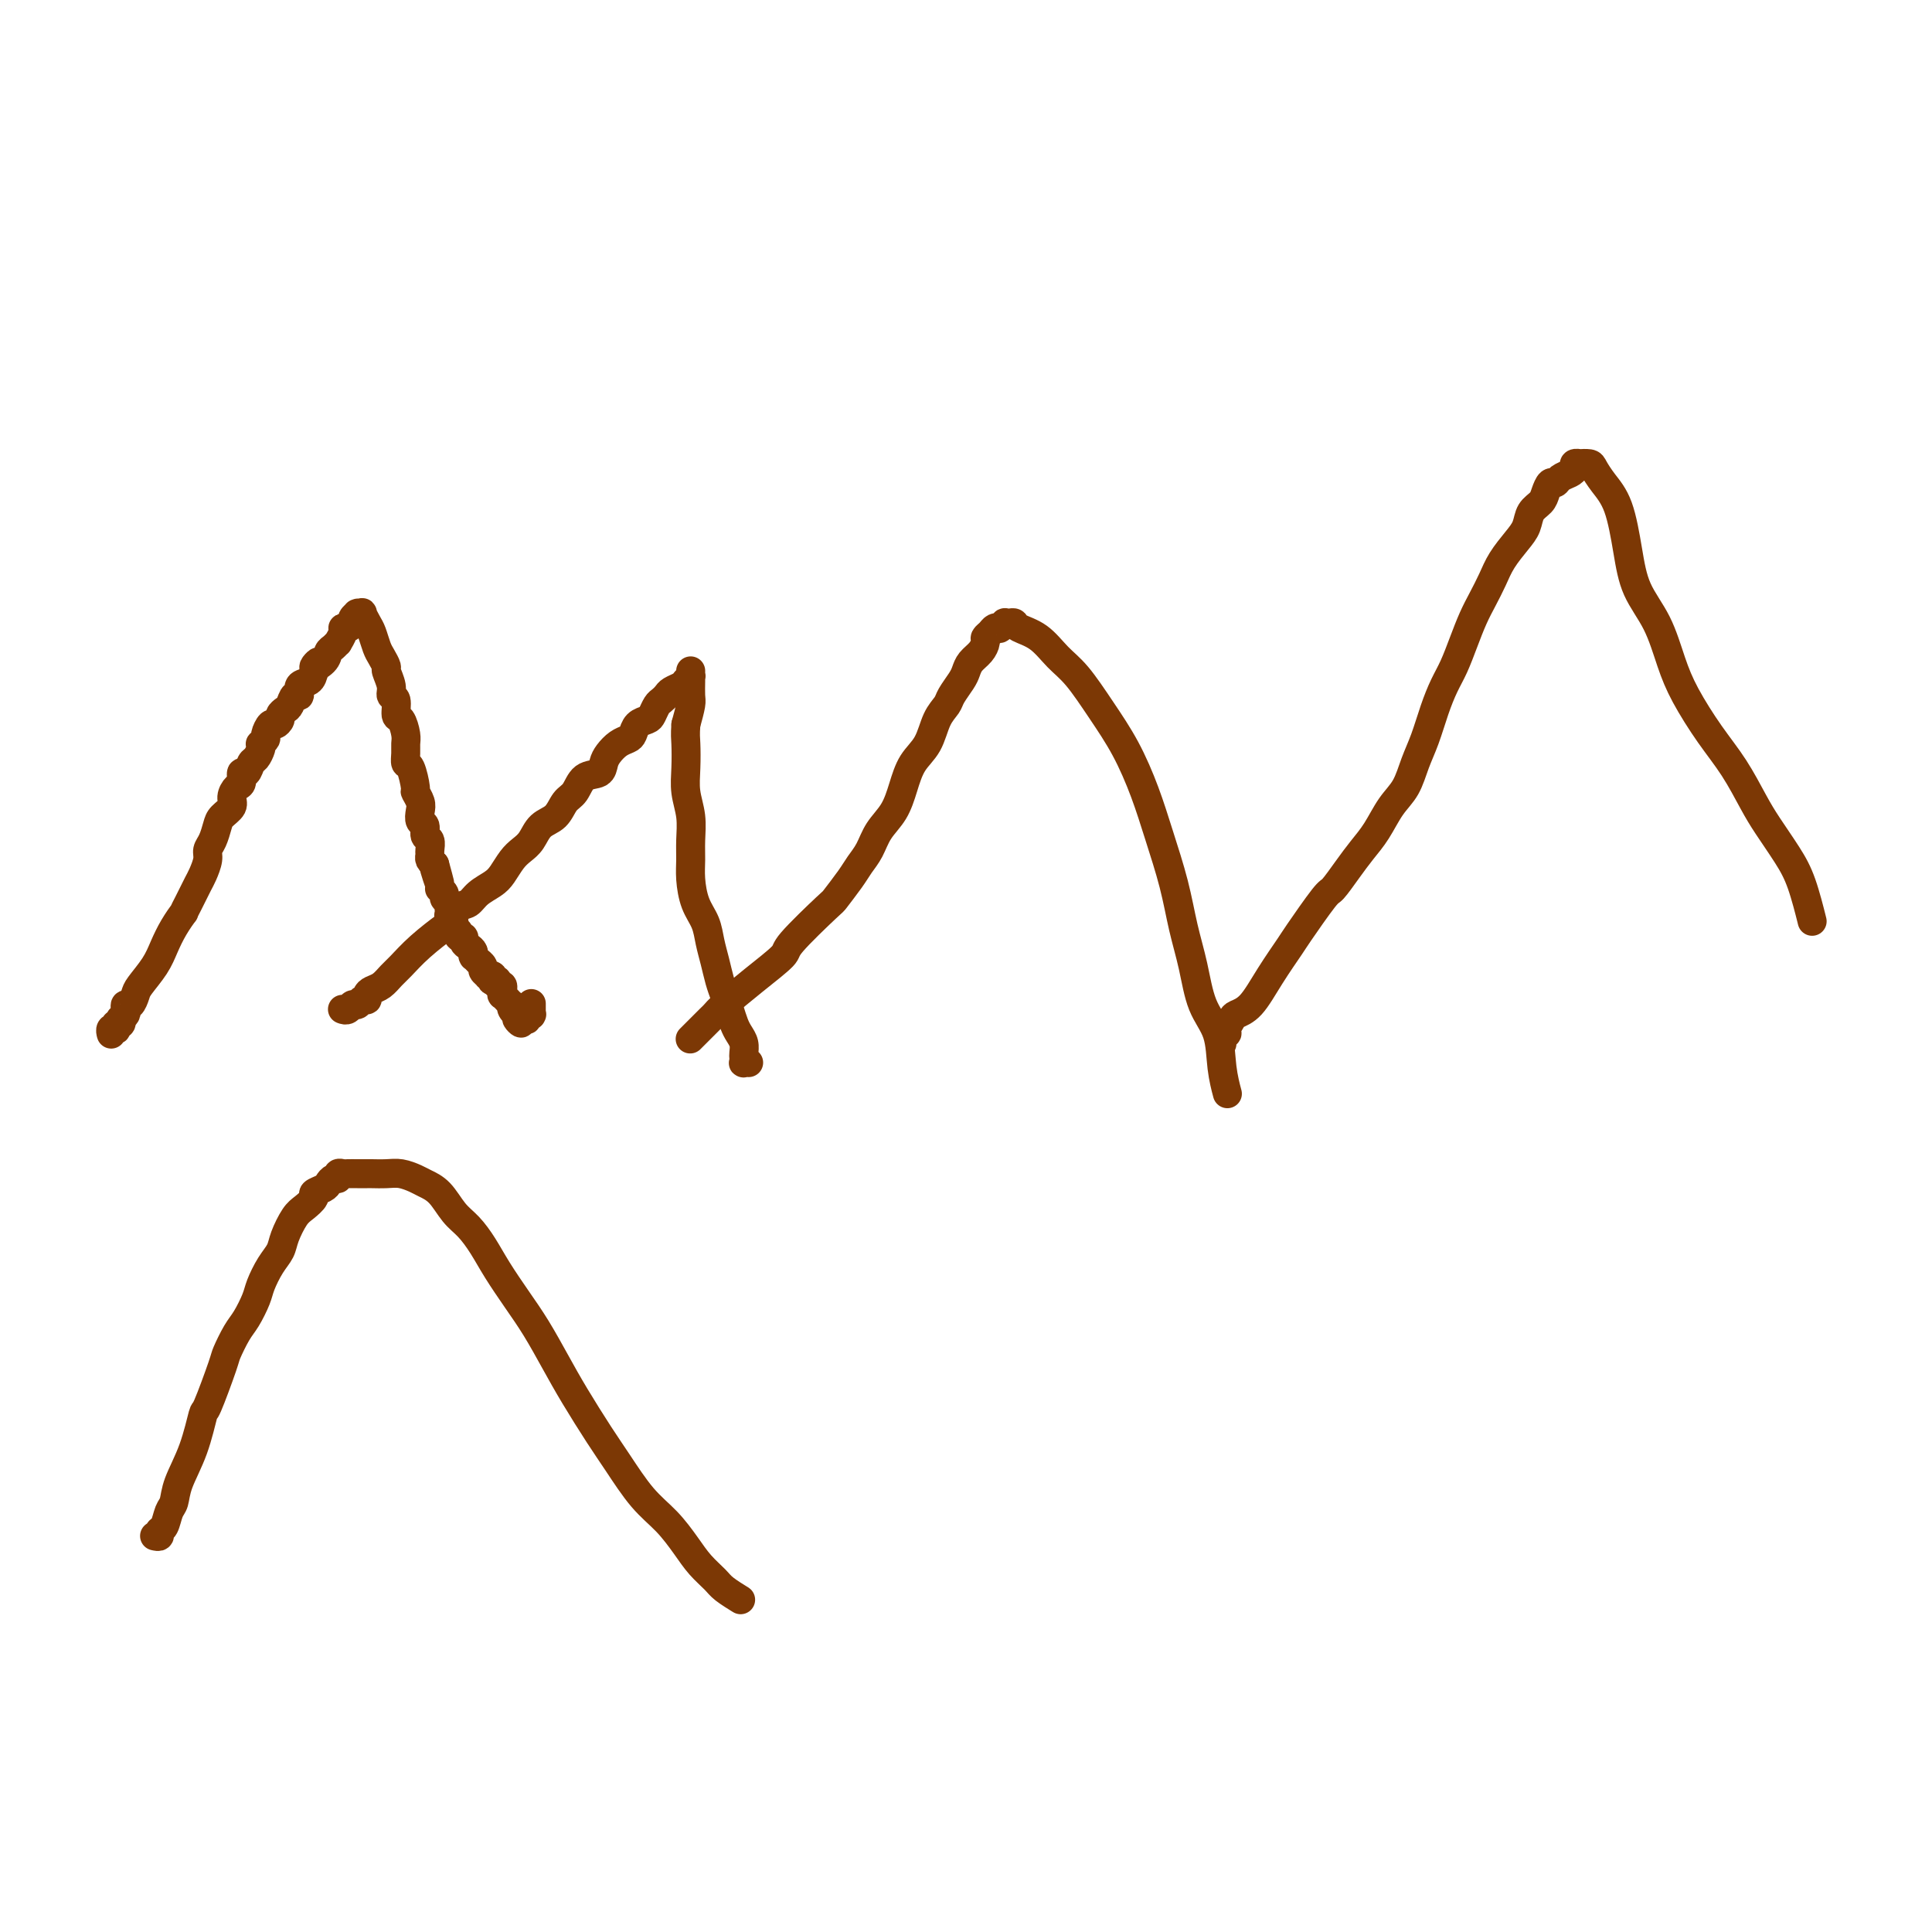 <svg viewBox='0 0 400 400' version='1.1' xmlns='http://www.w3.org/2000/svg' xmlns:xlink='http://www.w3.org/1999/xlink'><g fill='none' stroke='#7C3805' stroke-width='6' stroke-linecap='round' stroke-linejoin='round'><path d='M23,214c-0.008,-0.030 -0.016,-0.059 0,0c0.016,0.059 0.056,0.208 0,0c-0.056,-0.208 -0.207,-0.773 0,-1c0.207,-0.227 0.774,-0.117 1,0c0.226,0.117 0.112,0.243 0,0c-0.112,-0.243 -0.222,-0.853 0,-1c0.222,-0.147 0.778,0.168 1,0c0.222,-0.168 0.111,-0.820 0,-1c-0.111,-0.180 -0.223,0.111 0,0c0.223,-0.111 0.781,-0.625 1,-1c0.219,-0.375 0.098,-0.613 0,-1c-0.098,-0.387 -0.174,-0.925 0,-1c0.174,-0.075 0.599,0.311 1,0c0.401,-0.311 0.778,-1.321 1,-2c0.222,-0.679 0.288,-1.027 1,-2c0.712,-0.973 2.071,-2.571 3,-4c0.929,-1.429 1.429,-2.690 2,-4c0.571,-1.310 1.214,-2.668 2,-4c0.786,-1.332 1.716,-2.636 2,-3c0.284,-0.364 -0.079,0.213 0,0c0.079,-0.213 0.600,-1.215 1,-2c0.400,-0.785 0.681,-1.351 1,-2c0.319,-0.649 0.677,-1.380 1,-2c0.323,-0.620 0.612,-1.128 1,-2c0.388,-0.872 0.876,-2.106 1,-3c0.124,-0.894 -0.117,-1.447 0,-2c0.117,-0.553 0.591,-1.106 1,-2c0.409,-0.894 0.753,-2.127 1,-3c0.247,-0.873 0.396,-1.384 1,-2c0.604,-0.616 1.664,-1.336 2,-2c0.336,-0.664 -0.051,-1.272 0,-2c0.051,-0.728 0.538,-1.575 1,-2c0.462,-0.425 0.897,-0.427 1,-1c0.103,-0.573 -0.126,-1.715 0,-2c0.126,-0.285 0.609,0.288 1,0c0.391,-0.288 0.692,-1.435 1,-2c0.308,-0.565 0.622,-0.547 1,-1c0.378,-0.453 0.818,-1.377 1,-2c0.182,-0.623 0.104,-0.945 0,-1c-0.104,-0.055 -0.235,0.158 0,0c0.235,-0.158 0.838,-0.686 1,-1c0.162,-0.314 -0.115,-0.413 0,-1c0.115,-0.587 0.622,-1.663 1,-2c0.378,-0.337 0.626,0.066 1,0c0.374,-0.066 0.873,-0.600 1,-1c0.127,-0.400 -0.119,-0.666 0,-1c0.119,-0.334 0.605,-0.738 1,-1c0.395,-0.262 0.701,-0.384 1,-1c0.299,-0.616 0.591,-1.726 1,-2c0.409,-0.274 0.934,0.287 1,0c0.066,-0.287 -0.328,-1.424 0,-2c0.328,-0.576 1.380,-0.593 2,-1c0.620,-0.407 0.810,-1.203 1,-2'/><path d='M65,139c2.212,-3.444 0.243,-1.554 0,-1c-0.243,0.554 1.240,-0.228 2,-1c0.760,-0.772 0.796,-1.534 1,-2c0.204,-0.466 0.576,-0.637 1,-1c0.424,-0.363 0.901,-0.920 1,-1c0.099,-0.080 -0.180,0.315 0,0c0.180,-0.315 0.818,-1.341 1,-2c0.182,-0.659 -0.091,-0.951 0,-1c0.091,-0.049 0.546,0.145 1,0c0.454,-0.145 0.905,-0.627 1,-1c0.095,-0.373 -0.167,-0.635 0,-1c0.167,-0.365 0.762,-0.831 1,-1c0.238,-0.169 0.119,-0.039 0,0c-0.119,0.039 -0.239,-0.013 0,0c0.239,0.013 0.838,0.090 1,0c0.162,-0.090 -0.112,-0.348 0,0c0.112,0.348 0.608,1.302 1,2c0.392,0.698 0.678,1.141 1,2c0.322,0.859 0.679,2.134 1,3c0.321,0.866 0.607,1.321 1,2c0.393,0.679 0.894,1.580 1,2c0.106,0.420 -0.183,0.358 0,1c0.183,0.642 0.836,1.987 1,3c0.164,1.013 -0.163,1.693 0,2c0.163,0.307 0.814,0.242 1,1c0.186,0.758 -0.094,2.338 0,3c0.094,0.662 0.560,0.405 1,1c0.440,0.595 0.853,2.040 1,3c0.147,0.960 0.029,1.435 0,2c-0.029,0.565 0.030,1.222 0,2c-0.030,0.778 -0.148,1.679 0,2c0.148,0.321 0.562,0.064 1,1c0.438,0.936 0.901,3.067 1,4c0.099,0.933 -0.166,0.669 0,1c0.166,0.331 0.761,1.259 1,2c0.239,0.741 0.120,1.297 0,2c-0.120,0.703 -0.243,1.554 0,2c0.243,0.446 0.850,0.487 1,1c0.150,0.513 -0.157,1.500 0,2c0.157,0.500 0.777,0.515 1,1c0.223,0.485 0.050,1.439 0,2c-0.050,0.561 0.025,0.728 0,1c-0.025,0.272 -0.150,0.649 0,1c0.150,0.351 0.575,0.675 1,1'/><path d='M90,179c2.255,8.102 0.393,2.356 0,1c-0.393,-1.356 0.683,1.678 1,3c0.317,1.322 -0.125,0.932 0,1c0.125,0.068 0.819,0.596 1,1c0.181,0.404 -0.149,0.686 0,1c0.149,0.314 0.776,0.662 1,1c0.224,0.338 0.045,0.668 0,1c-0.045,0.332 0.045,0.666 0,1c-0.045,0.334 -0.223,0.668 0,1c0.223,0.332 0.848,0.663 1,1c0.152,0.337 -0.170,0.682 0,1c0.170,0.318 0.833,0.610 1,1c0.167,0.390 -0.162,0.878 0,1c0.162,0.122 0.814,-0.121 1,0c0.186,0.121 -0.093,0.607 0,1c0.093,0.393 0.560,0.693 1,1c0.440,0.307 0.854,0.622 1,1c0.146,0.378 0.024,0.818 0,1c-0.024,0.182 0.050,0.104 0,0c-0.050,-0.104 -0.225,-0.235 0,0c0.225,0.235 0.849,0.837 1,1c0.151,0.163 -0.171,-0.114 0,0c0.171,0.114 0.834,0.618 1,1c0.166,0.382 -0.165,0.642 0,1c0.165,0.358 0.828,0.814 1,1c0.172,0.186 -0.146,0.101 0,0c0.146,-0.101 0.756,-0.219 1,0c0.244,0.219 0.122,0.776 0,1c-0.122,0.224 -0.243,0.117 0,0c0.243,-0.117 0.850,-0.243 1,0c0.150,0.243 -0.156,0.854 0,1c0.156,0.146 0.773,-0.172 1,0c0.227,0.172 0.065,0.835 0,1c-0.065,0.165 -0.032,-0.167 0,0c0.032,0.167 0.065,0.833 0,1c-0.065,0.167 -0.227,-0.166 0,0c0.227,0.166 0.845,0.832 1,1c0.155,0.168 -0.151,-0.161 0,0c0.151,0.161 0.759,0.814 1,1c0.241,0.186 0.116,-0.094 0,0c-0.116,0.094 -0.224,0.564 0,1c0.224,0.436 0.778,0.839 1,1c0.222,0.161 0.111,0.081 0,0'/><path d='M107,210c1.946,3.011 0.311,1.540 0,1c-0.311,-0.540 0.701,-0.148 1,0c0.299,0.148 -0.116,0.054 0,0c0.116,-0.054 0.762,-0.067 1,0c0.238,0.067 0.068,0.214 0,0c-0.068,-0.214 -0.032,-0.789 0,-1c0.032,-0.211 0.061,-0.056 0,0c-0.061,0.056 -0.213,0.015 0,0c0.213,-0.015 0.789,-0.005 1,0c0.211,0.005 0.057,0.003 0,0c-0.057,-0.003 -0.015,-0.008 0,0c0.015,0.008 0.004,0.030 0,0c-0.004,-0.030 -0.001,-0.111 0,0c0.001,0.111 0.000,0.415 0,0c-0.000,-0.415 -0.000,-1.547 0,-2c0.000,-0.453 0.000,-0.226 0,0'/><path d='M71,209c-0.089,-0.033 -0.179,-0.065 0,0c0.179,0.065 0.626,0.229 1,0c0.374,-0.229 0.674,-0.849 1,-1c0.326,-0.151 0.678,0.166 1,0c0.322,-0.166 0.614,-0.817 1,-1c0.386,-0.183 0.866,0.102 1,0c0.134,-0.102 -0.079,-0.592 0,-1c0.079,-0.408 0.448,-0.733 1,-1c0.552,-0.267 1.287,-0.475 2,-1c0.713,-0.525 1.405,-1.367 2,-2c0.595,-0.633 1.094,-1.056 2,-2c0.906,-0.944 2.221,-2.409 4,-4c1.779,-1.591 4.023,-3.308 5,-4c0.977,-0.692 0.688,-0.360 1,-1c0.312,-0.640 1.224,-2.253 2,-3c0.776,-0.747 1.415,-0.626 2,-1c0.585,-0.374 1.115,-1.241 2,-2c0.885,-0.759 2.124,-1.410 3,-2c0.876,-0.590 1.388,-1.121 2,-2c0.612,-0.879 1.322,-2.107 2,-3c0.678,-0.893 1.322,-1.451 2,-2c0.678,-0.549 1.389,-1.090 2,-2c0.611,-0.910 1.121,-2.188 2,-3c0.879,-0.812 2.127,-1.158 3,-2c0.873,-0.842 1.372,-2.179 2,-3c0.628,-0.821 1.386,-1.126 2,-2c0.614,-0.874 1.084,-2.318 2,-3c0.916,-0.682 2.276,-0.603 3,-1c0.724,-0.397 0.810,-1.271 1,-2c0.190,-0.729 0.484,-1.312 1,-2c0.516,-0.688 1.255,-1.480 2,-2c0.745,-0.520 1.495,-0.768 2,-1c0.505,-0.232 0.765,-0.447 1,-1c0.235,-0.553 0.444,-1.443 1,-2c0.556,-0.557 1.459,-0.779 2,-1c0.541,-0.221 0.721,-0.440 1,-1c0.279,-0.560 0.656,-1.459 1,-2c0.344,-0.541 0.655,-0.722 1,-1c0.345,-0.278 0.723,-0.653 1,-1c0.277,-0.347 0.452,-0.666 1,-1c0.548,-0.334 1.467,-0.682 2,-1c0.533,-0.318 0.679,-0.607 1,-1c0.321,-0.393 0.818,-0.891 1,-1c0.182,-0.109 0.049,0.172 0,0c-0.049,-0.172 -0.013,-0.796 0,-1c0.013,-0.204 0.004,0.013 0,0c-0.004,-0.013 -0.004,-0.255 0,0c0.004,0.255 0.011,1.006 0,2c-0.011,0.994 -0.042,2.229 0,3c0.042,0.771 0.155,1.077 0,2c-0.155,0.923 -0.577,2.461 -1,4'/><path d='M142,150c-0.159,2.214 -0.057,2.749 0,4c0.057,1.251 0.068,3.219 0,5c-0.068,1.781 -0.215,3.374 0,5c0.215,1.626 0.792,3.285 1,5c0.208,1.715 0.049,3.487 0,5c-0.049,1.513 0.014,2.767 0,4c-0.014,1.233 -0.106,2.443 0,4c0.106,1.557 0.410,3.459 1,5c0.590,1.541 1.468,2.719 2,4c0.532,1.281 0.720,2.663 1,4c0.280,1.337 0.652,2.627 1,4c0.348,1.373 0.670,2.829 1,4c0.330,1.171 0.666,2.057 1,3c0.334,0.943 0.664,1.944 1,3c0.336,1.056 0.678,2.166 1,3c0.322,0.834 0.622,1.390 1,2c0.378,0.610 0.832,1.274 1,2c0.168,0.726 0.049,1.515 0,2c-0.049,0.485 -0.027,0.666 0,1c0.027,0.334 0.059,0.822 0,1c-0.059,0.178 -0.208,0.048 0,0c0.208,-0.048 0.774,-0.014 1,0c0.226,0.014 0.113,0.007 0,0'/><path d='M143,215c-0.097,0.098 -0.195,0.195 0,0c0.195,-0.195 0.682,-0.683 1,-1c0.318,-0.317 0.466,-0.463 1,-1c0.534,-0.537 1.454,-1.464 2,-2c0.546,-0.536 0.718,-0.680 1,-1c0.282,-0.320 0.675,-0.815 2,-2c1.325,-1.185 3.582,-3.060 6,-5c2.418,-1.940 4.997,-3.944 6,-5c1.003,-1.056 0.428,-1.164 2,-3c1.572,-1.836 5.289,-5.400 7,-7c1.711,-1.600 1.416,-1.236 2,-2c0.584,-0.764 2.047,-2.657 3,-4c0.953,-1.343 1.396,-2.136 2,-3c0.604,-0.864 1.368,-1.799 2,-3c0.632,-1.201 1.132,-2.669 2,-4c0.868,-1.331 2.105,-2.527 3,-4c0.895,-1.473 1.448,-3.224 2,-5c0.552,-1.776 1.102,-3.577 2,-5c0.898,-1.423 2.142,-2.468 3,-4c0.858,-1.532 1.329,-3.551 2,-5c0.671,-1.449 1.541,-2.328 2,-3c0.459,-0.672 0.508,-1.139 1,-2c0.492,-0.861 1.428,-2.118 2,-3c0.572,-0.882 0.779,-1.388 1,-2c0.221,-0.612 0.454,-1.330 1,-2c0.546,-0.670 1.403,-1.294 2,-2c0.597,-0.706 0.935,-1.496 1,-2c0.065,-0.504 -0.141,-0.723 0,-1c0.141,-0.277 0.630,-0.614 1,-1c0.370,-0.386 0.620,-0.821 1,-1c0.380,-0.179 0.889,-0.100 1,0c0.111,0.100 -0.177,0.222 0,0c0.177,-0.222 0.819,-0.789 1,-1c0.181,-0.211 -0.097,-0.066 0,0c0.097,0.066 0.570,0.055 1,0c0.430,-0.055 0.816,-0.152 1,0c0.184,0.152 0.165,0.555 1,1c0.835,0.445 2.523,0.933 4,2c1.477,1.067 2.745,2.712 4,4c1.255,1.288 2.499,2.220 4,4c1.501,1.780 3.259,4.409 5,7c1.741,2.591 3.463,5.145 5,8c1.537,2.855 2.887,6.010 4,9c1.113,2.990 1.988,5.814 3,9c1.012,3.186 2.163,6.734 3,10c0.837,3.266 1.362,6.252 2,9c0.638,2.748 1.390,5.259 2,8c0.610,2.741 1.078,5.712 2,8c0.922,2.288 2.299,3.892 3,6c0.701,2.108 0.727,4.722 1,7c0.273,2.278 0.792,4.222 1,5c0.208,0.778 0.104,0.389 0,0'/><path d='M253,216c-0.009,0.082 -0.017,0.164 0,0c0.017,-0.164 0.061,-0.572 0,-1c-0.061,-0.428 -0.225,-0.874 0,-1c0.225,-0.126 0.839,0.068 1,0c0.161,-0.068 -0.131,-0.399 0,-1c0.131,-0.601 0.687,-1.471 1,-2c0.313,-0.529 0.384,-0.717 1,-1c0.616,-0.283 1.776,-0.661 3,-2c1.224,-1.339 2.511,-3.638 4,-6c1.489,-2.362 3.178,-4.788 4,-6c0.822,-1.212 0.775,-1.209 2,-3c1.225,-1.791 3.721,-5.377 5,-7c1.279,-1.623 1.343,-1.284 2,-2c0.657,-0.716 1.909,-2.486 3,-4c1.091,-1.514 2.021,-2.771 3,-4c0.979,-1.229 2.005,-2.431 3,-4c0.995,-1.569 1.957,-3.507 3,-5c1.043,-1.493 2.166,-2.542 3,-4c0.834,-1.458 1.378,-3.326 2,-5c0.622,-1.674 1.321,-3.153 2,-5c0.679,-1.847 1.337,-4.062 2,-6c0.663,-1.938 1.332,-3.599 2,-5c0.668,-1.401 1.334,-2.541 2,-4c0.666,-1.459 1.332,-3.236 2,-5c0.668,-1.764 1.337,-3.515 2,-5c0.663,-1.485 1.319,-2.704 2,-4c0.681,-1.296 1.386,-2.668 2,-4c0.614,-1.332 1.138,-2.622 2,-4c0.862,-1.378 2.062,-2.844 3,-4c0.938,-1.156 1.613,-2.002 2,-3c0.387,-0.998 0.485,-2.147 1,-3c0.515,-0.853 1.446,-1.408 2,-2c0.554,-0.592 0.729,-1.219 1,-2c0.271,-0.781 0.637,-1.715 1,-2c0.363,-0.285 0.723,0.077 1,0c0.277,-0.077 0.471,-0.595 1,-1c0.529,-0.405 1.394,-0.697 2,-1c0.606,-0.303 0.954,-0.618 1,-1c0.046,-0.382 -0.210,-0.833 0,-1c0.210,-0.167 0.884,-0.051 1,0c0.116,0.051 -0.327,0.035 0,0c0.327,-0.035 1.425,-0.091 2,0c0.575,0.091 0.628,0.329 1,1c0.372,0.671 1.065,1.775 2,3c0.935,1.225 2.113,2.570 3,5c0.887,2.430 1.485,5.945 2,9c0.515,3.055 0.948,5.648 2,8c1.052,2.352 2.724,4.461 4,7c1.276,2.539 2.155,5.508 3,8c0.845,2.492 1.656,4.506 3,7c1.344,2.494 3.220,5.468 5,8c1.780,2.532 3.463,4.624 5,7c1.537,2.376 2.927,5.037 4,7c1.073,1.963 1.829,3.228 3,5c1.171,1.772 2.757,4.052 4,6c1.243,1.948 2.142,3.563 3,6c0.858,2.437 1.674,5.696 2,7c0.326,1.304 0.163,0.652 0,0'/><path d='M32,318c0.447,0.104 0.894,0.209 1,0c0.106,-0.209 -0.128,-0.731 0,-1c0.128,-0.269 0.618,-0.284 1,-1c0.382,-0.716 0.656,-2.134 1,-3c0.344,-0.866 0.759,-1.181 1,-2c0.241,-0.819 0.310,-2.142 1,-4c0.690,-1.858 2.001,-4.249 3,-7c0.999,-2.751 1.685,-5.860 2,-7c0.315,-1.140 0.258,-0.309 1,-2c0.742,-1.691 2.283,-5.902 3,-8c0.717,-2.098 0.611,-2.083 1,-3c0.389,-0.917 1.273,-2.766 2,-4c0.727,-1.234 1.298,-1.853 2,-3c0.702,-1.147 1.535,-2.823 2,-4c0.465,-1.177 0.561,-1.856 1,-3c0.439,-1.144 1.219,-2.753 2,-4c0.781,-1.247 1.562,-2.131 2,-3c0.438,-0.869 0.532,-1.724 1,-3c0.468,-1.276 1.309,-2.972 2,-4c0.691,-1.028 1.232,-1.388 2,-2c0.768,-0.612 1.764,-1.474 2,-2c0.236,-0.526 -0.287,-0.714 0,-1c0.287,-0.286 1.382,-0.669 2,-1c0.618,-0.331 0.757,-0.611 1,-1c0.243,-0.389 0.589,-0.889 1,-1c0.411,-0.111 0.886,0.166 1,0c0.114,-0.166 -0.134,-0.777 0,-1c0.134,-0.223 0.650,-0.060 1,0c0.350,0.060 0.534,0.016 1,0c0.466,-0.016 1.216,-0.005 2,0c0.784,0.005 1.603,0.004 2,0c0.397,-0.004 0.370,-0.013 1,0c0.630,0.013 1.915,0.046 3,0c1.085,-0.046 1.970,-0.171 3,0c1.030,0.171 2.204,0.639 3,1c0.796,0.361 1.213,0.616 2,1c0.787,0.384 1.942,0.898 3,2c1.058,1.102 2.019,2.793 3,4c0.981,1.207 1.984,1.930 3,3c1.016,1.070 2.046,2.486 3,4c0.954,1.514 1.832,3.125 3,5c1.168,1.875 2.626,4.013 4,6c1.374,1.987 2.663,3.824 4,6c1.337,2.176 2.723,4.693 4,7c1.277,2.307 2.445,4.405 4,7c1.555,2.595 3.498,5.688 5,8c1.502,2.312 2.565,3.844 4,6c1.435,2.156 3.242,4.938 5,7c1.758,2.062 3.467,3.406 5,5c1.533,1.594 2.891,3.440 4,5c1.109,1.560 1.968,2.835 3,4c1.032,1.165 2.235,2.219 3,3c0.765,0.781 1.091,1.287 2,2c0.909,0.713 2.403,1.632 3,2c0.597,0.368 0.299,0.184 0,0'/></g>
</svg>